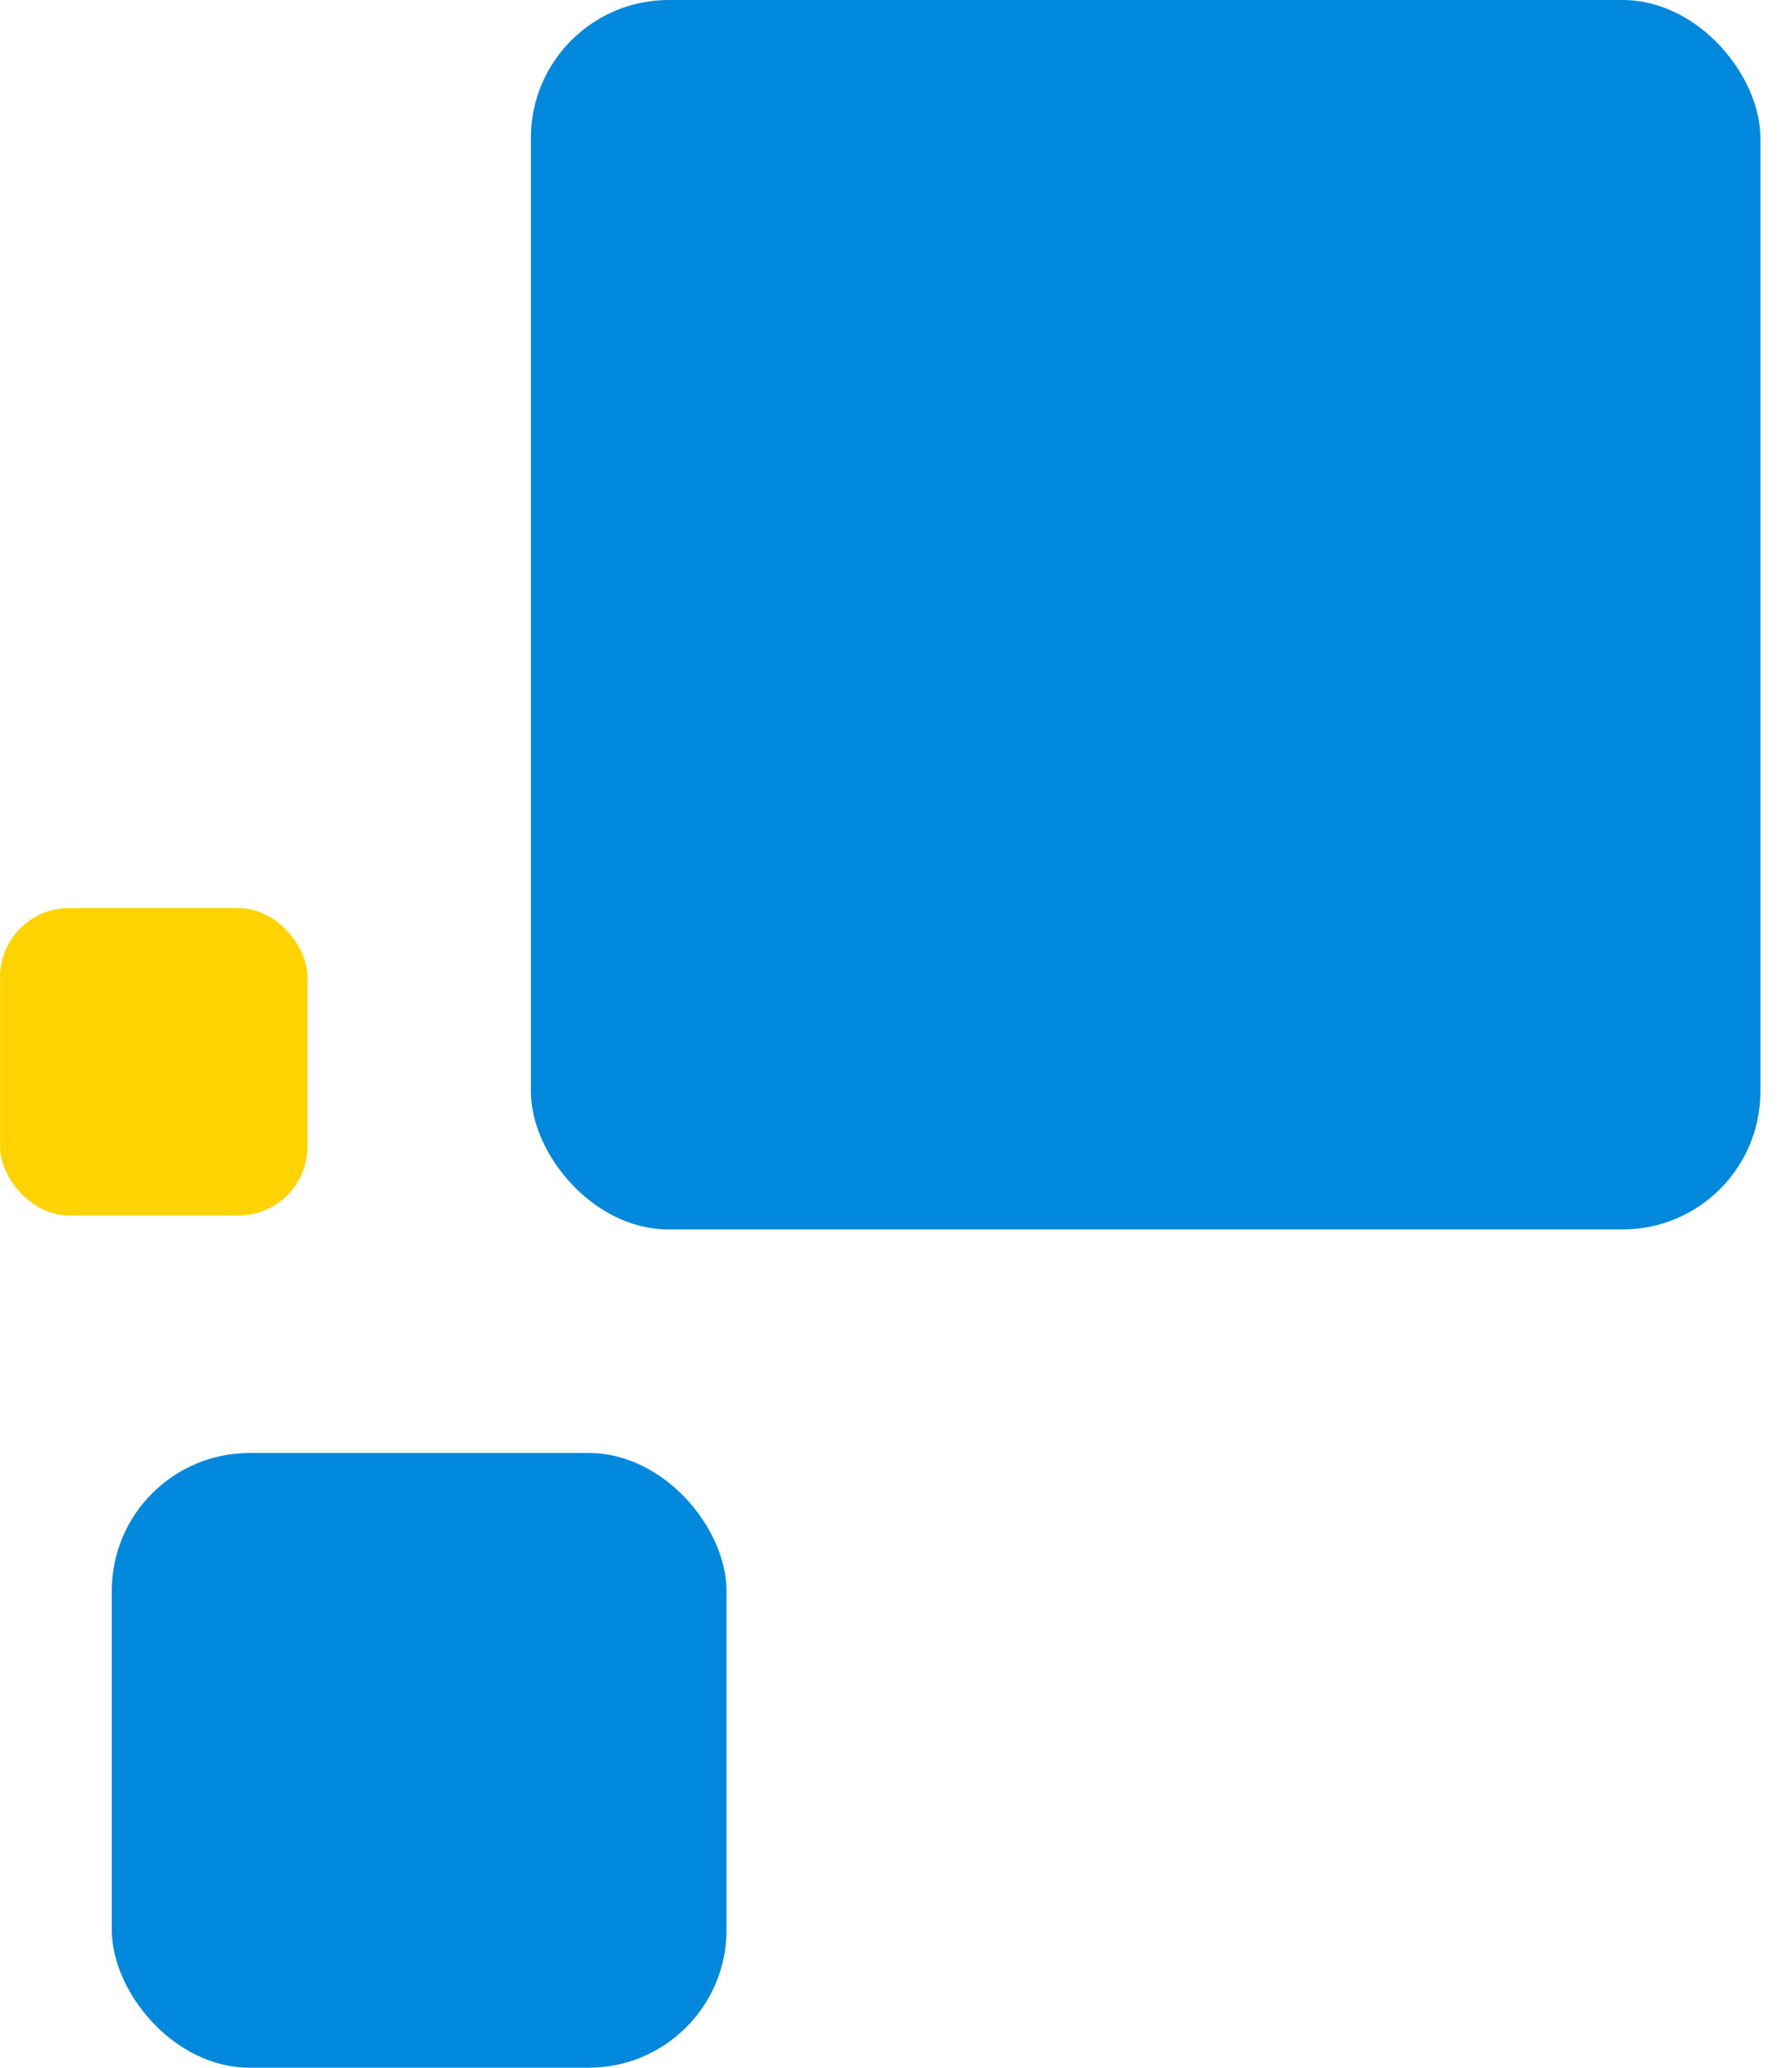 <svg width="52" height="60" viewBox="0 0 52 60" fill="none" xmlns="http://www.w3.org/2000/svg">
<rect x="51.082" y="35.676" width="35.676" height="35.676" rx="4" transform="rotate(180 51.082 35.676)" fill="#0088DC"/>
<rect x="21.082" y="60" width="17.838" height="17.838" rx="4" transform="rotate(180 21.082 60)" fill="#0088DC"/>
<rect x="8.922" y="35.27" width="8.919" height="8.919" rx="2" transform="rotate(180 8.922 35.27)" fill="#FFD302"/>
</svg>
